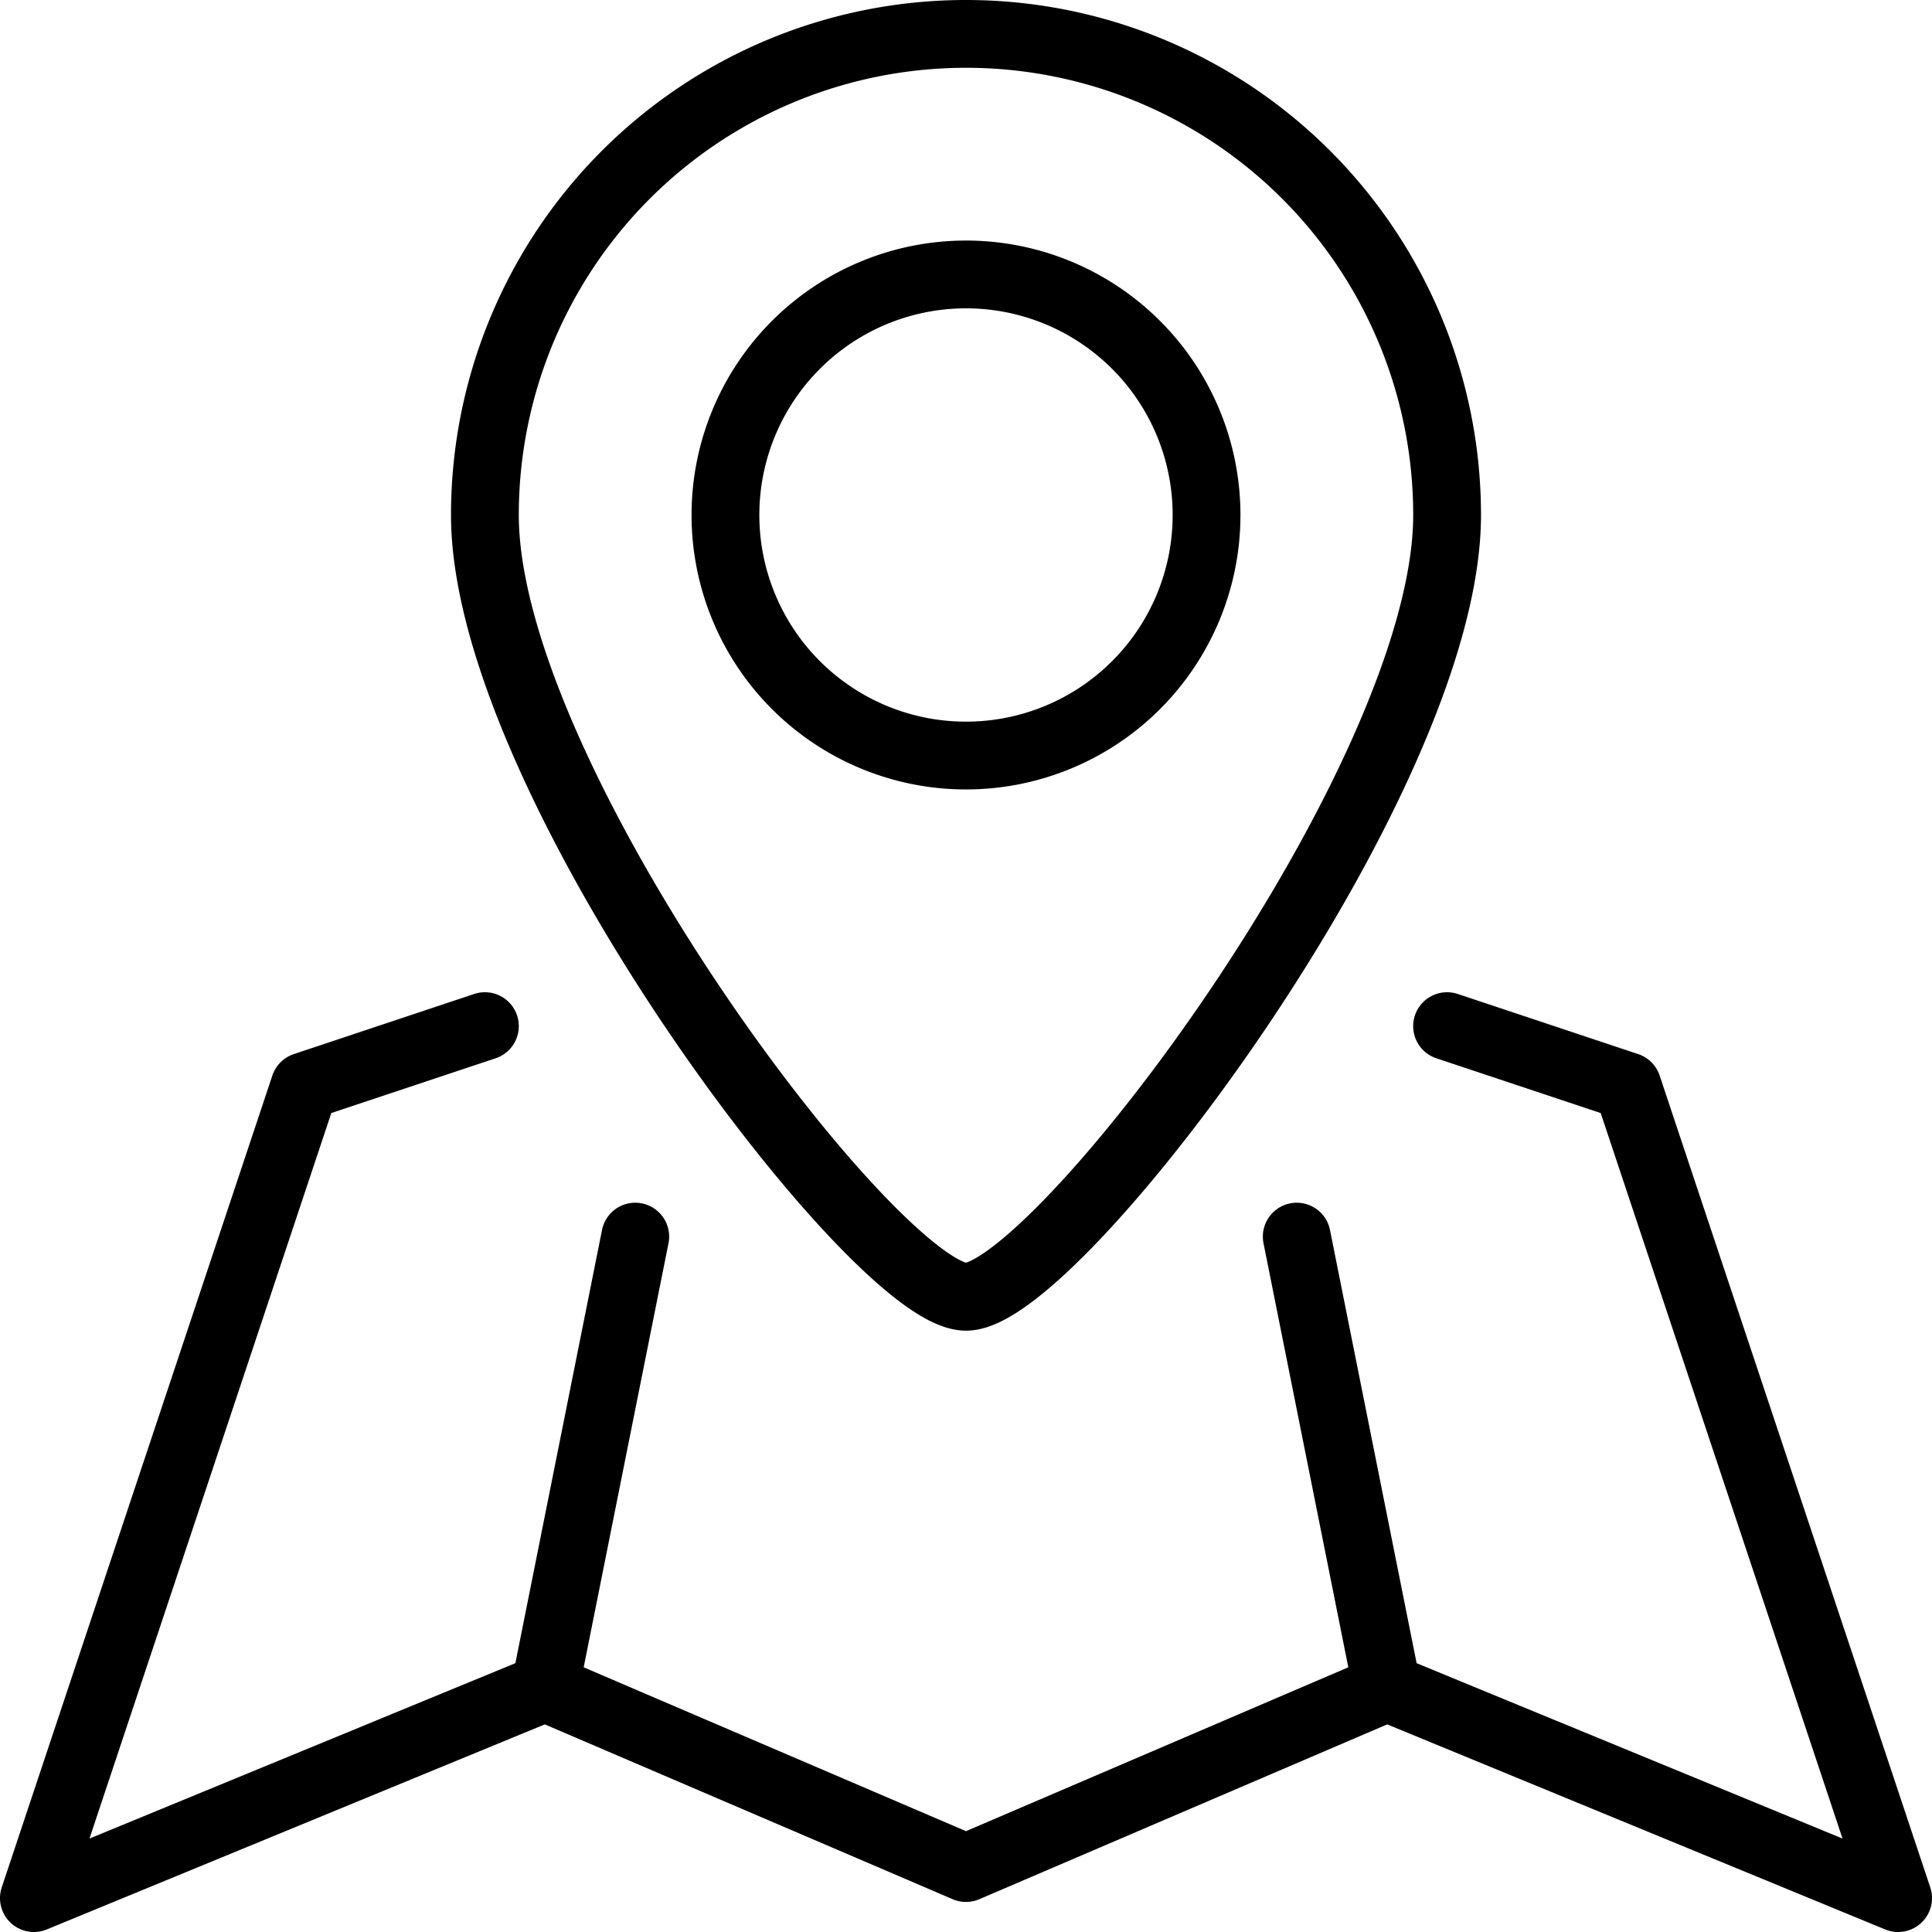 <svg xmlns="http://www.w3.org/2000/svg" viewBox="0 0 57 57"><defs><style>.a{fill:none;stroke:#000;stroke-linecap:round;stroke-linejoin:round;stroke-width:2px;}</style></defs><title>icon-location</title><path class="a" d="M35.597,15.194A7.097,7.097,0,1,1,28.5,8.097,7.097,7.097,0,0,1,35.597,15.194ZM28.5,1A14.193,14.193,0,0,0,14.306,15.194c0,7.839,11.532,23.065,14.194,23.065S42.694,23.032,42.694,15.194A14.193,14.193,0,0,0,28.5,1ZM16.081,49.79l2.661-13.306M40.919,49.79,38.258,36.484m-23.952-6.21L8.984,32.048,1,56l15.081-6.21L28.5,55.113,40.919,49.79,56,56,48.016,32.048l-5.323-1.774"/></svg>